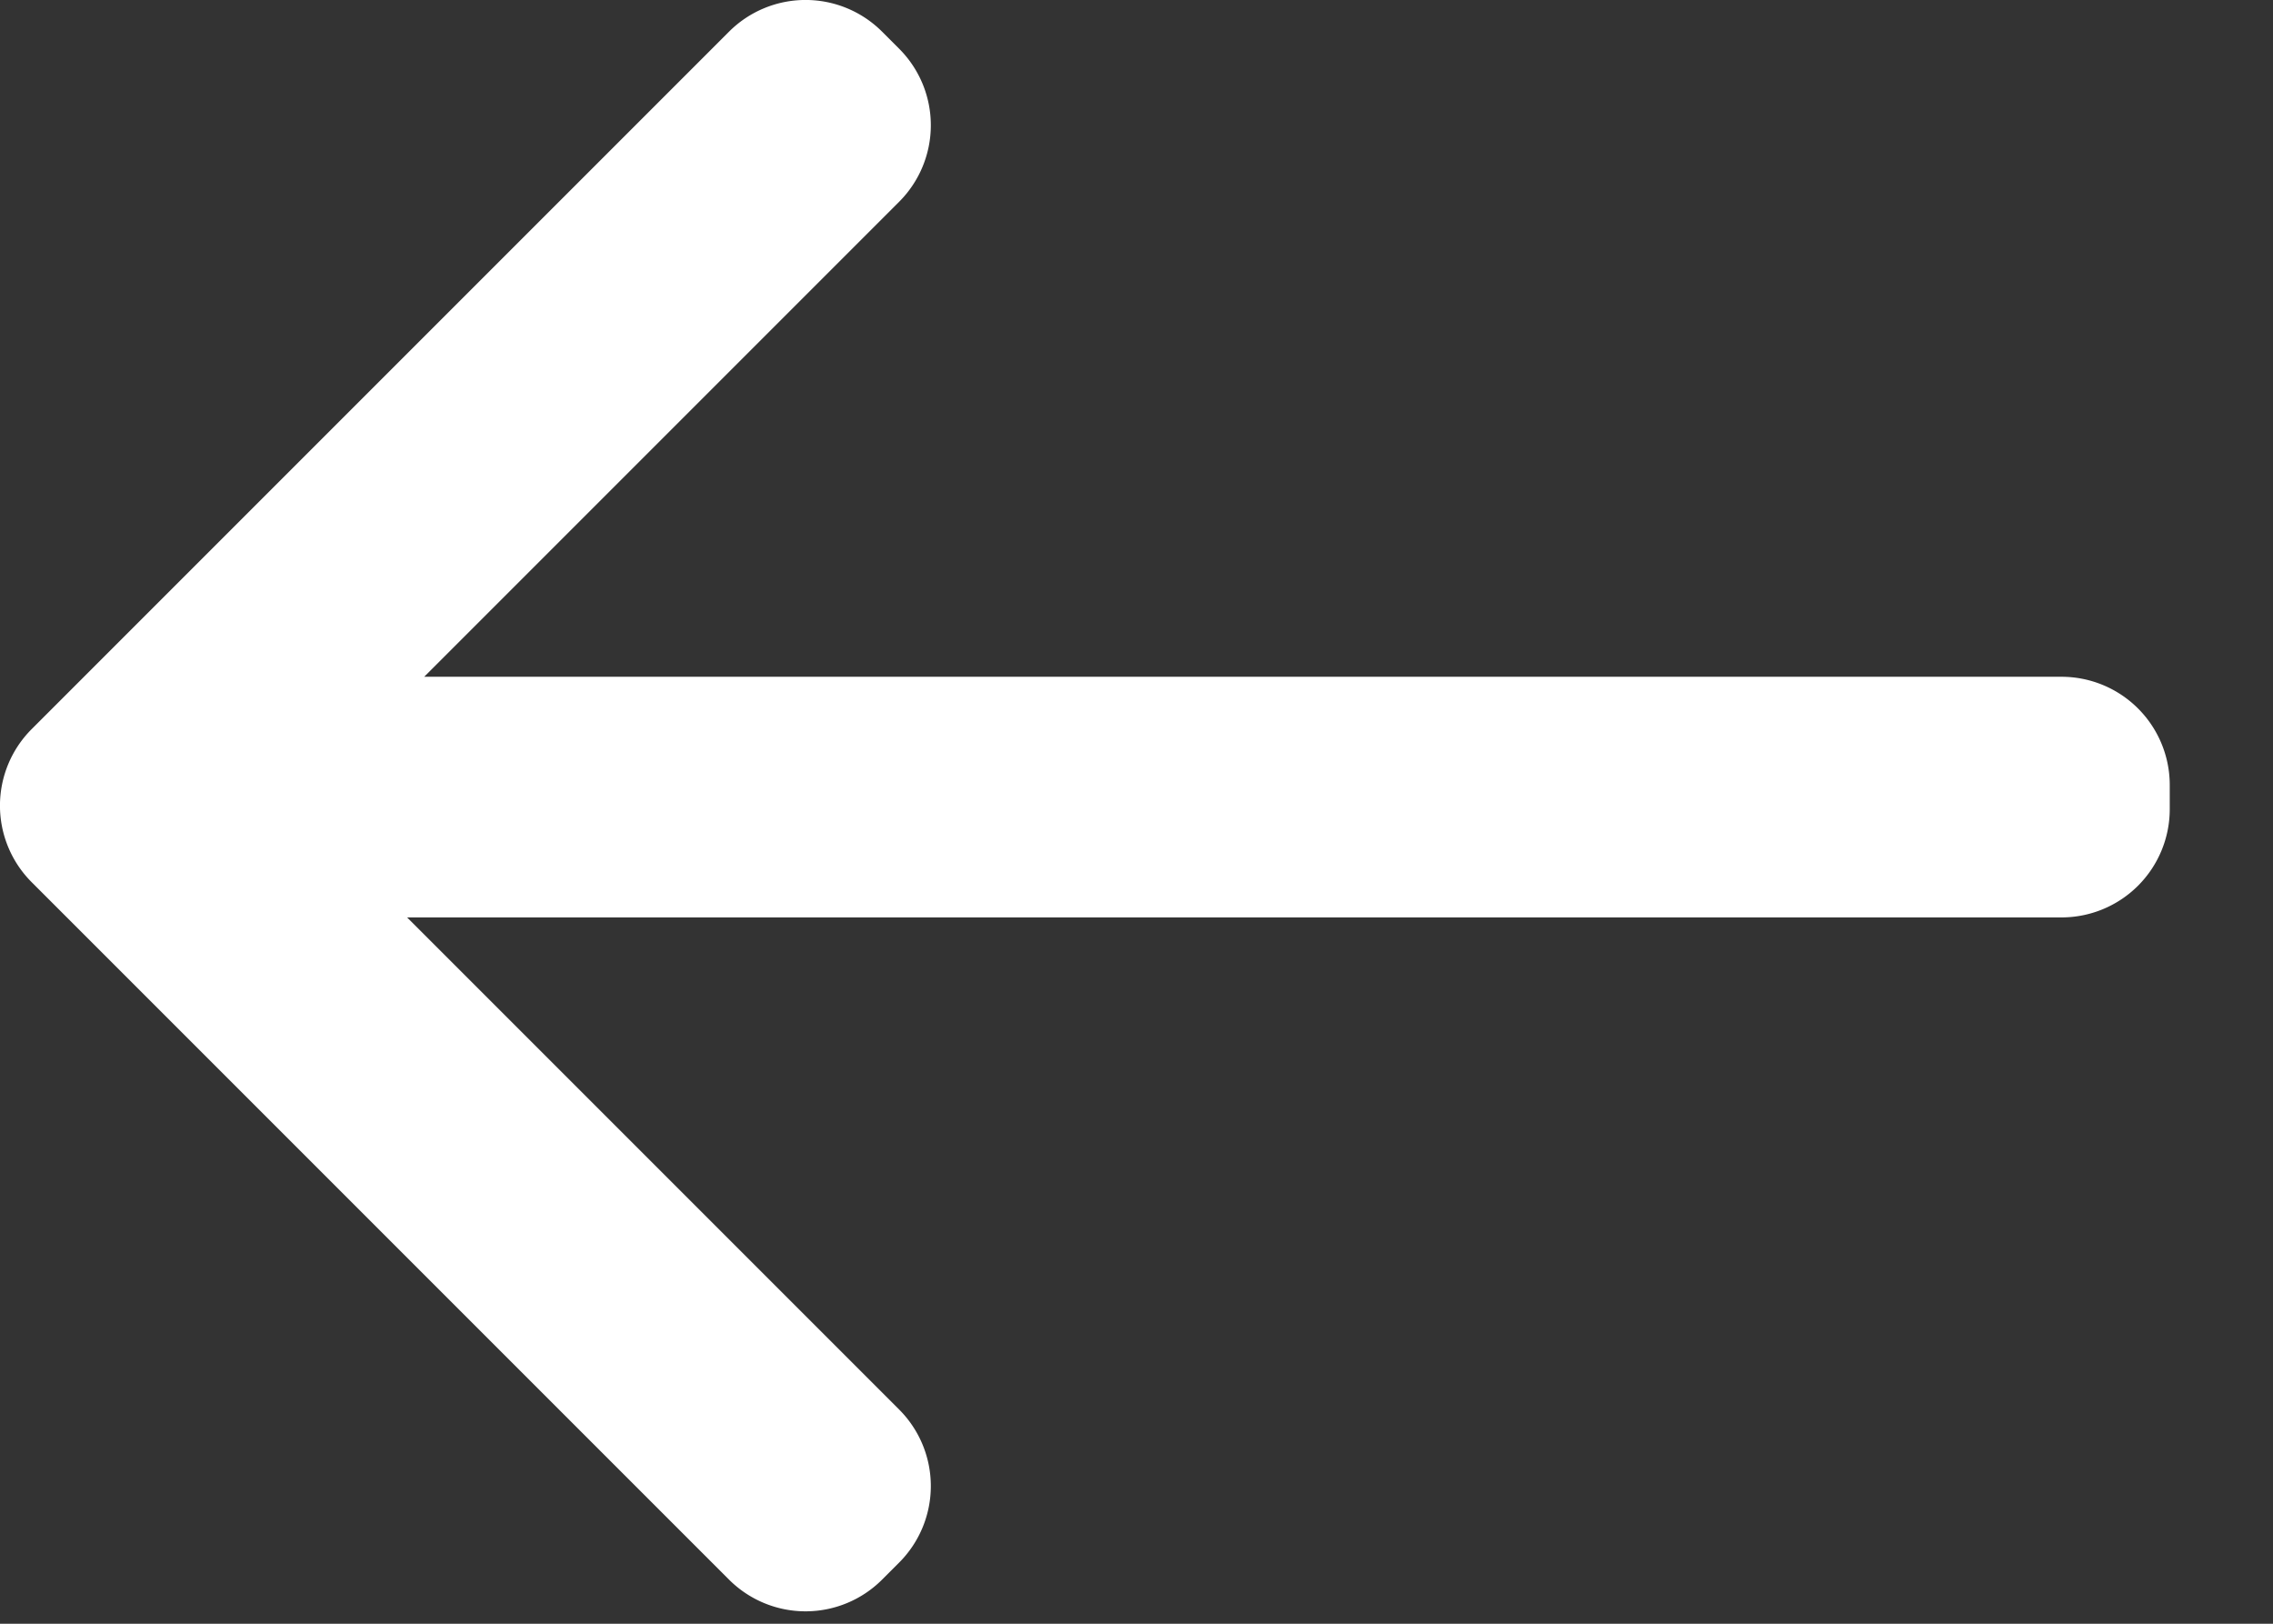 <svg width="21" height="15" xmlns="http://www.w3.org/2000/svg"><rect width="100%" height="100%" fill="#333333" stroke="none"/><path d="M3.919 6.252h15.127a1 1 0 0 1 1 1v.223a1 1 0 0 1-1 1H3.761l4.546 4.546a1 1 0 0 1 0 1.414l-.157.157a1 1 0 0 1-1.415 0L.293 8.15a1 1 0 0 1 0-1.415l.157-.157L6.735.293a1 1 0 0 1 1.415 0l.157.157a1 1 0 0 1 0 1.414L3.919 6.252z" fill="#FFF" fill-rule="evenodd"/></svg>